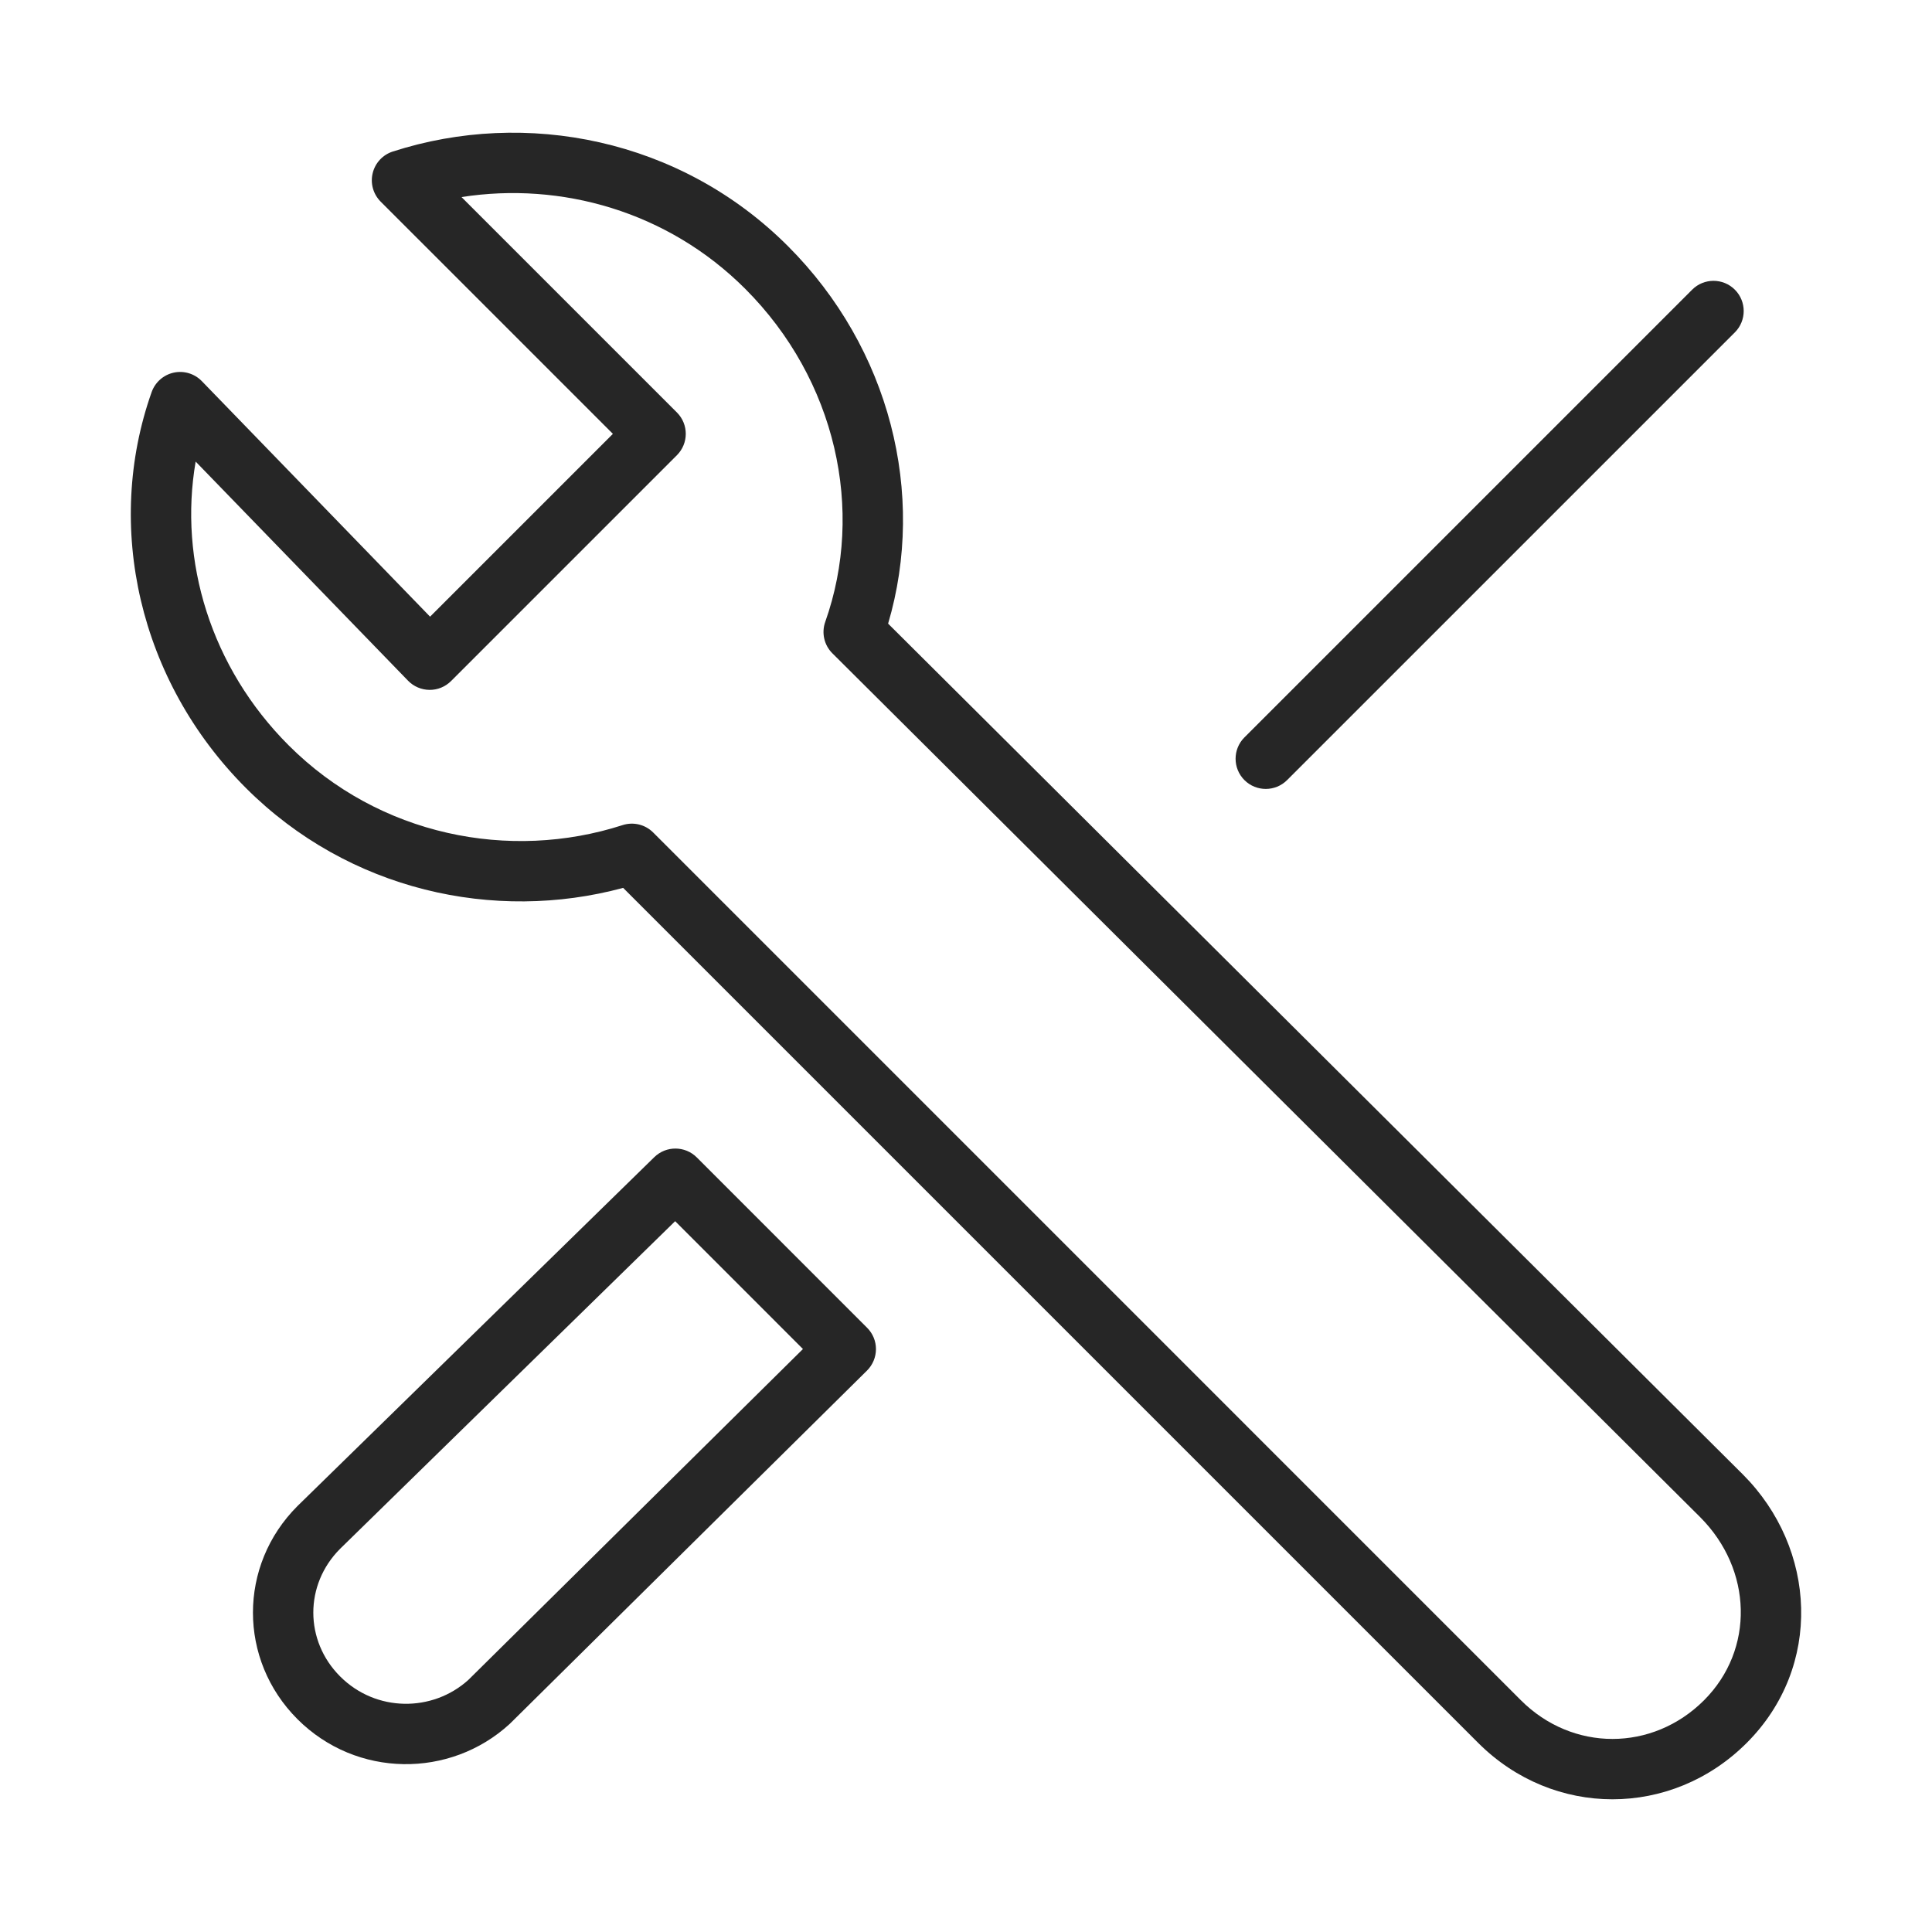 <svg width="48" height="48" viewBox="0 0 48 48" fill="none" xmlns="http://www.w3.org/2000/svg">
<path fill-rule="evenodd" clip-rule="evenodd" d="M16.256 28.749C16.55 28.462 17.02 28.465 17.311 28.755L21.543 32.988C21.685 33.129 21.764 33.321 21.763 33.521C21.762 33.72 21.682 33.911 21.54 34.052L12.681 42.813C12.674 42.82 12.667 42.826 12.66 42.833C11.189 44.182 8.861 44.182 7.39 42.712C5.916 41.237 5.916 38.892 7.39 37.418L7.396 37.412L7.396 37.412L16.256 28.749ZM8.448 38.481C7.562 39.37 7.563 40.764 8.451 41.651C9.339 42.54 10.745 42.544 11.637 41.736L19.949 33.516L16.774 30.34L8.448 38.481Z" fill="#262626"/>
<path fill-rule="evenodd" clip-rule="evenodd" d="M43.102 7.197C43.395 7.49 43.395 7.965 43.102 8.258L31.978 19.381C31.685 19.674 31.21 19.674 30.917 19.381C30.625 19.088 30.625 18.613 30.917 18.321L42.041 7.197C42.334 6.904 42.809 6.904 43.102 7.197Z" fill="#262626"/>
<path fill-rule="evenodd" clip-rule="evenodd" d="M9.758 3.765C13.061 2.699 16.903 3.443 19.575 6.114C22.113 8.652 23.017 12.271 22.065 15.494L43.299 36.63C45.142 38.474 45.289 41.41 43.397 43.302C41.529 45.17 38.593 45.17 36.725 43.302L15.482 22.059C12.283 22.923 8.663 22.13 6.11 19.578C3.452 16.919 2.586 13.074 3.768 9.74C3.855 9.496 4.062 9.314 4.316 9.258C4.569 9.203 4.833 9.283 5.014 9.469L10.685 15.321L15.227 10.779L9.457 5.009C9.273 4.824 9.197 4.557 9.259 4.303C9.32 4.049 9.509 3.845 9.758 3.765ZM11.466 4.896L16.818 10.248C17.111 10.541 17.111 11.016 16.818 11.309L11.207 16.92C11.065 17.062 10.872 17.142 10.671 17.14C10.47 17.138 10.278 17.056 10.138 16.912L4.861 11.468C4.436 13.928 5.235 16.581 7.171 18.517C9.422 20.768 12.668 21.403 15.467 20.5C15.735 20.413 16.029 20.484 16.228 20.683L37.786 42.242C39.068 43.524 41.054 43.524 42.337 42.242C43.594 40.984 43.545 38.998 42.238 37.691C42.238 37.691 42.239 37.692 42.238 37.691L20.681 16.232C20.475 16.028 20.406 15.723 20.503 15.45C21.486 12.68 20.777 9.438 18.514 7.175C16.591 5.252 13.942 4.509 11.466 4.896Z" fill="#262626"/>
</svg>

